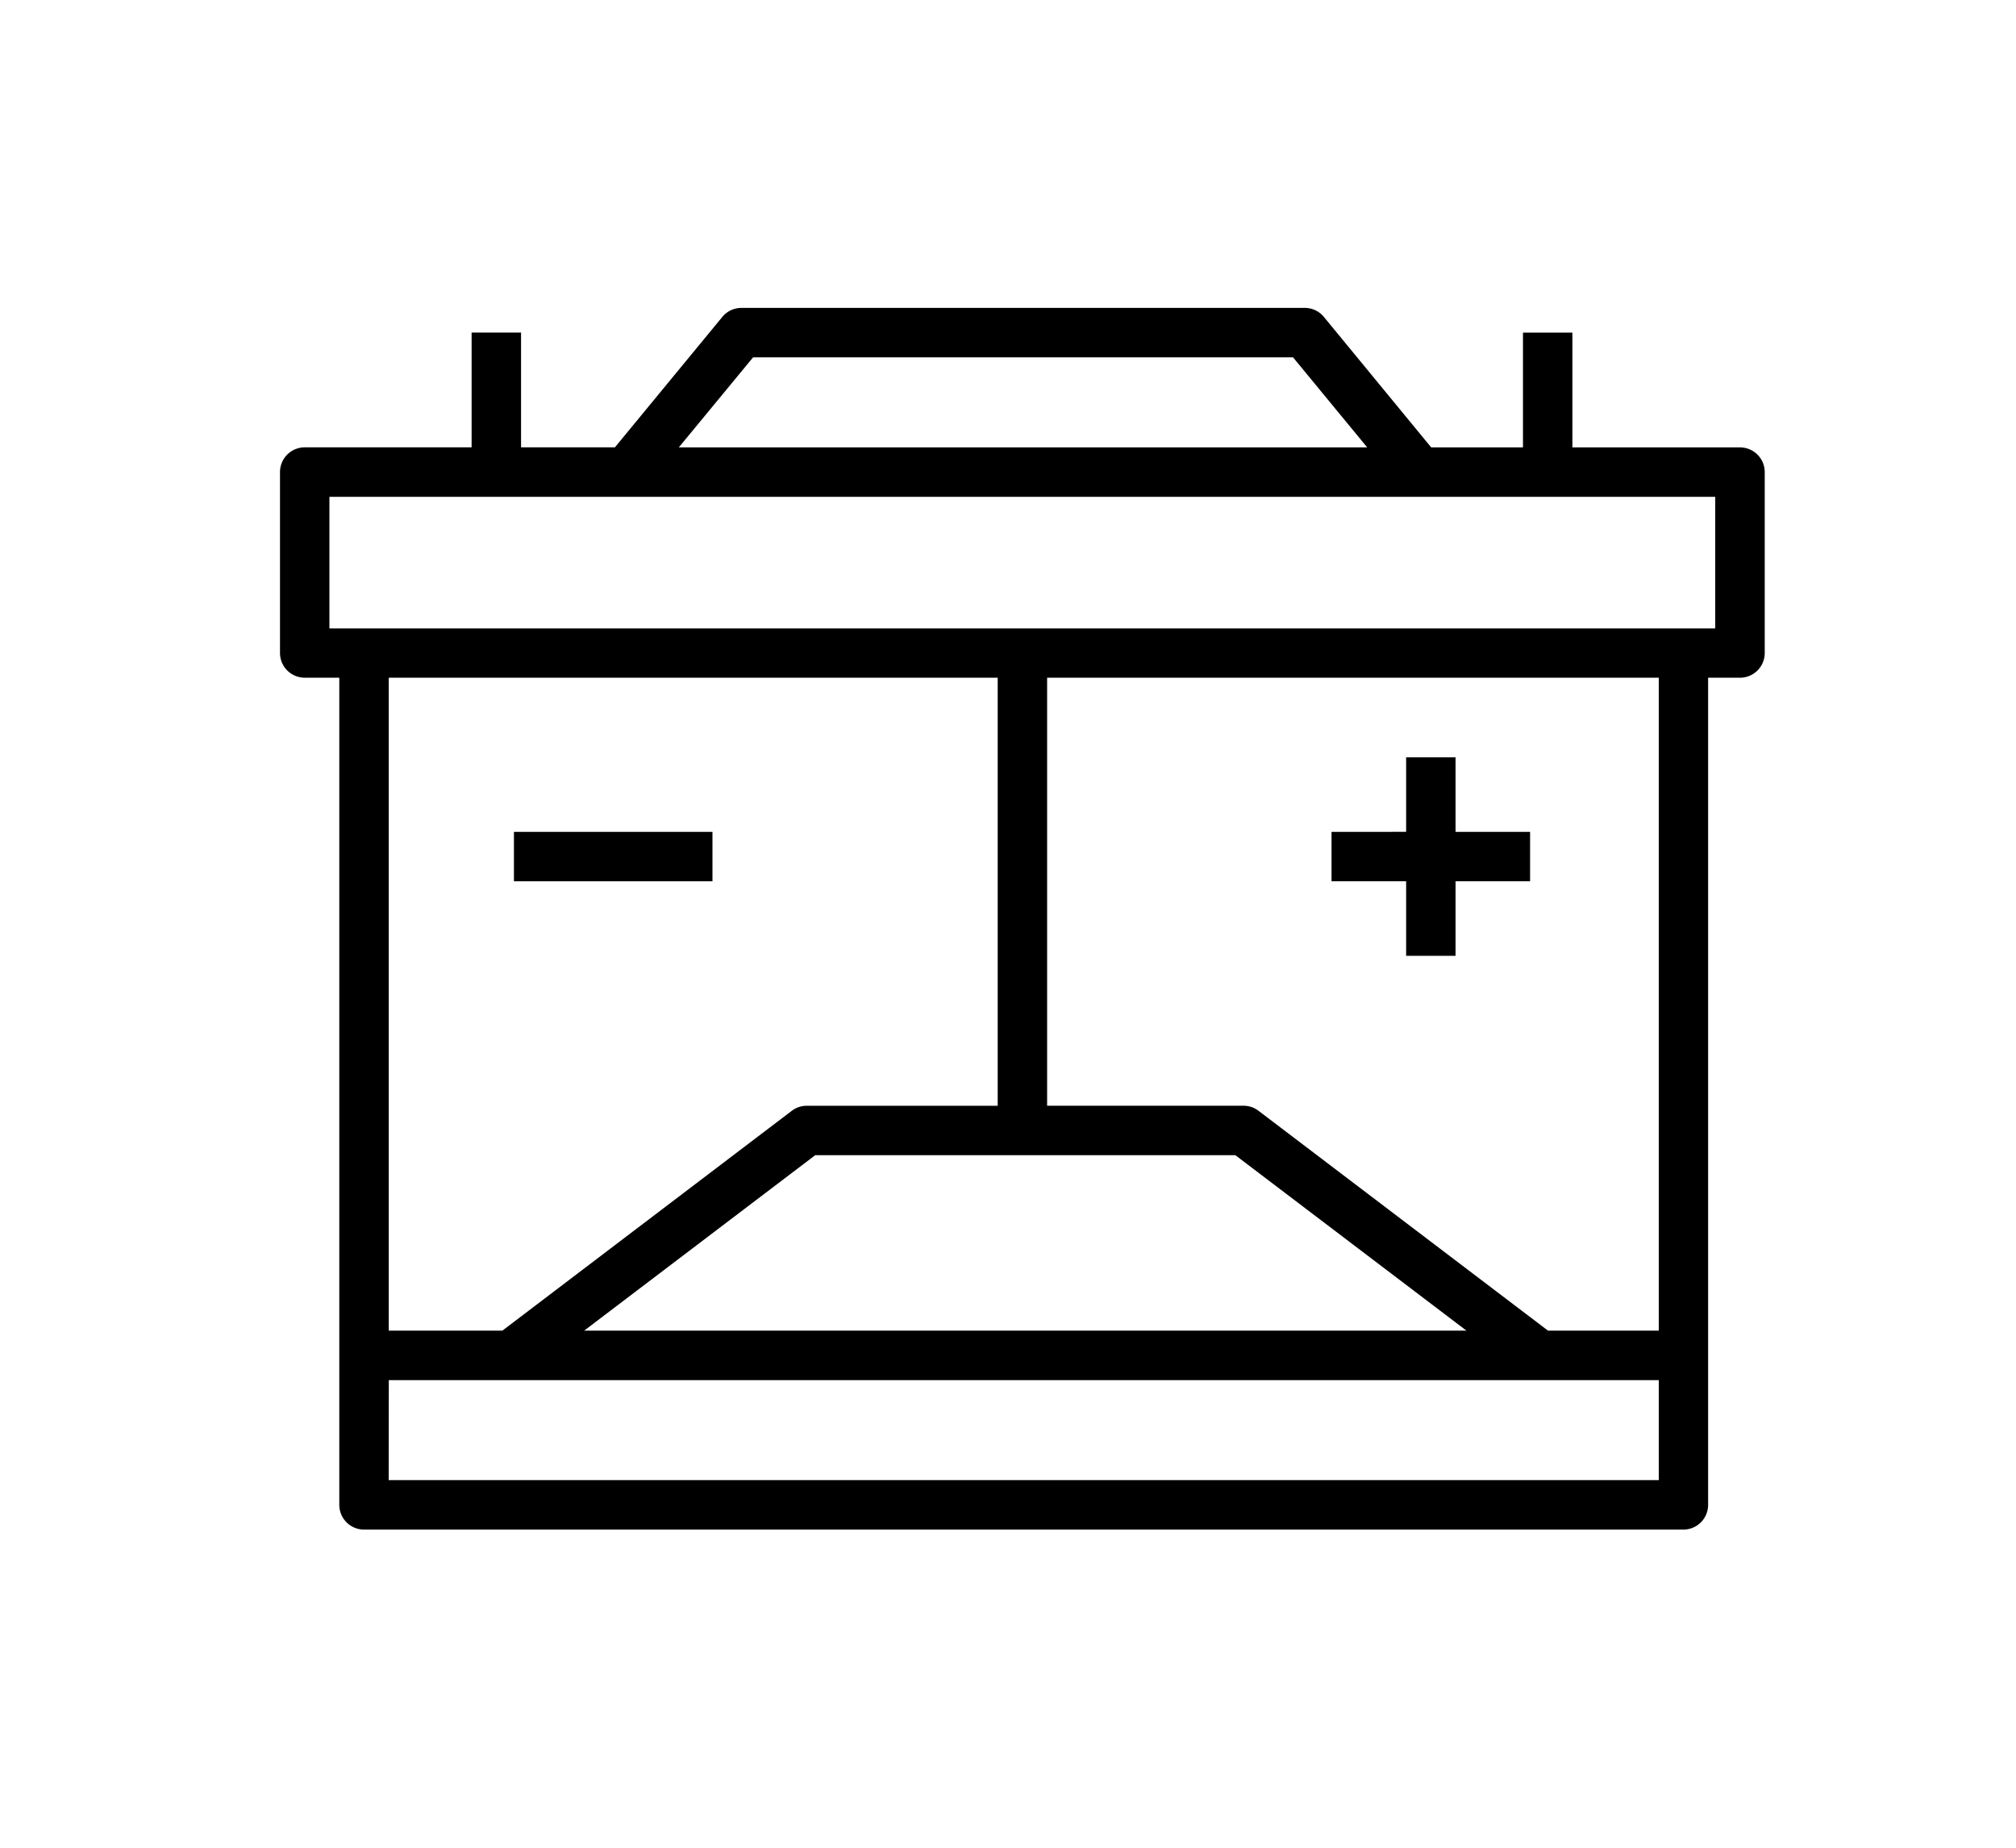 <svg xmlns="http://www.w3.org/2000/svg" width="72" height="66" viewBox="0 0 72 66">
  <g id="グループ_62419" data-name="グループ 62419" transform="translate(20008 8243)">
    <rect id="長方形_33848" data-name="長方形 33848" width="72" height="66" transform="translate(-20008 -8243)" fill="none"/>
    <g id="noun-car-battery-5925527" transform="translate(-20000.457 -8238.78)">
      <path id="パス_114661" data-name="パス 114661" d="M3.34,19.988H4.575V49.533a.883.883,0,0,0,.883.883h47.12a.883.883,0,0,0,.883-.883V19.988H54.6a.883.883,0,0,0,.883-.883V12.644a.883.883,0,0,0-.883-.883H48.614v-4.1H46.849v4.1H43.571L39.739,7.1a.883.883,0,0,0-.681-.322H18.935a.883.883,0,0,0-.681.322l-3.836,4.659H11.066v-4.1H9.3v4.1H3.34a.883.883,0,0,0-.883.883v6.462a.883.883,0,0,0,.883.883M28.972,37.043h7.605l8.252,6.266H13.321l8.251-6.266Zm-.883-1.765H21.268a.876.876,0,0,0-.53.177L10.4,43.309H6.341V19.988H28.089Zm-21.746,9.8H51.7V48.65H6.339ZM51.7,43.309H47.742L37.4,35.454a.877.877,0,0,0-.53-.177H29.854V19.988H51.7ZM19.352,8.545H38.638l2.648,3.216H16.7ZM4.222,13.526H53.715v4.7H4.222Z" transform="translate(0 0)"/>
      <path id="パス_114662" data-name="パス 114662" d="M47.673,32.057h1.765V29.394H52.1V27.629H49.438V24.967H47.673v2.662H45.009v1.765h2.664Z" transform="translate(-4.997 -2.136)"/>
      <rect id="長方形_32966" data-name="長方形 32966" width="7.09" height="1.765" transform="translate(10.812 25.494)"/>
    </g>
  </g>
</svg>
